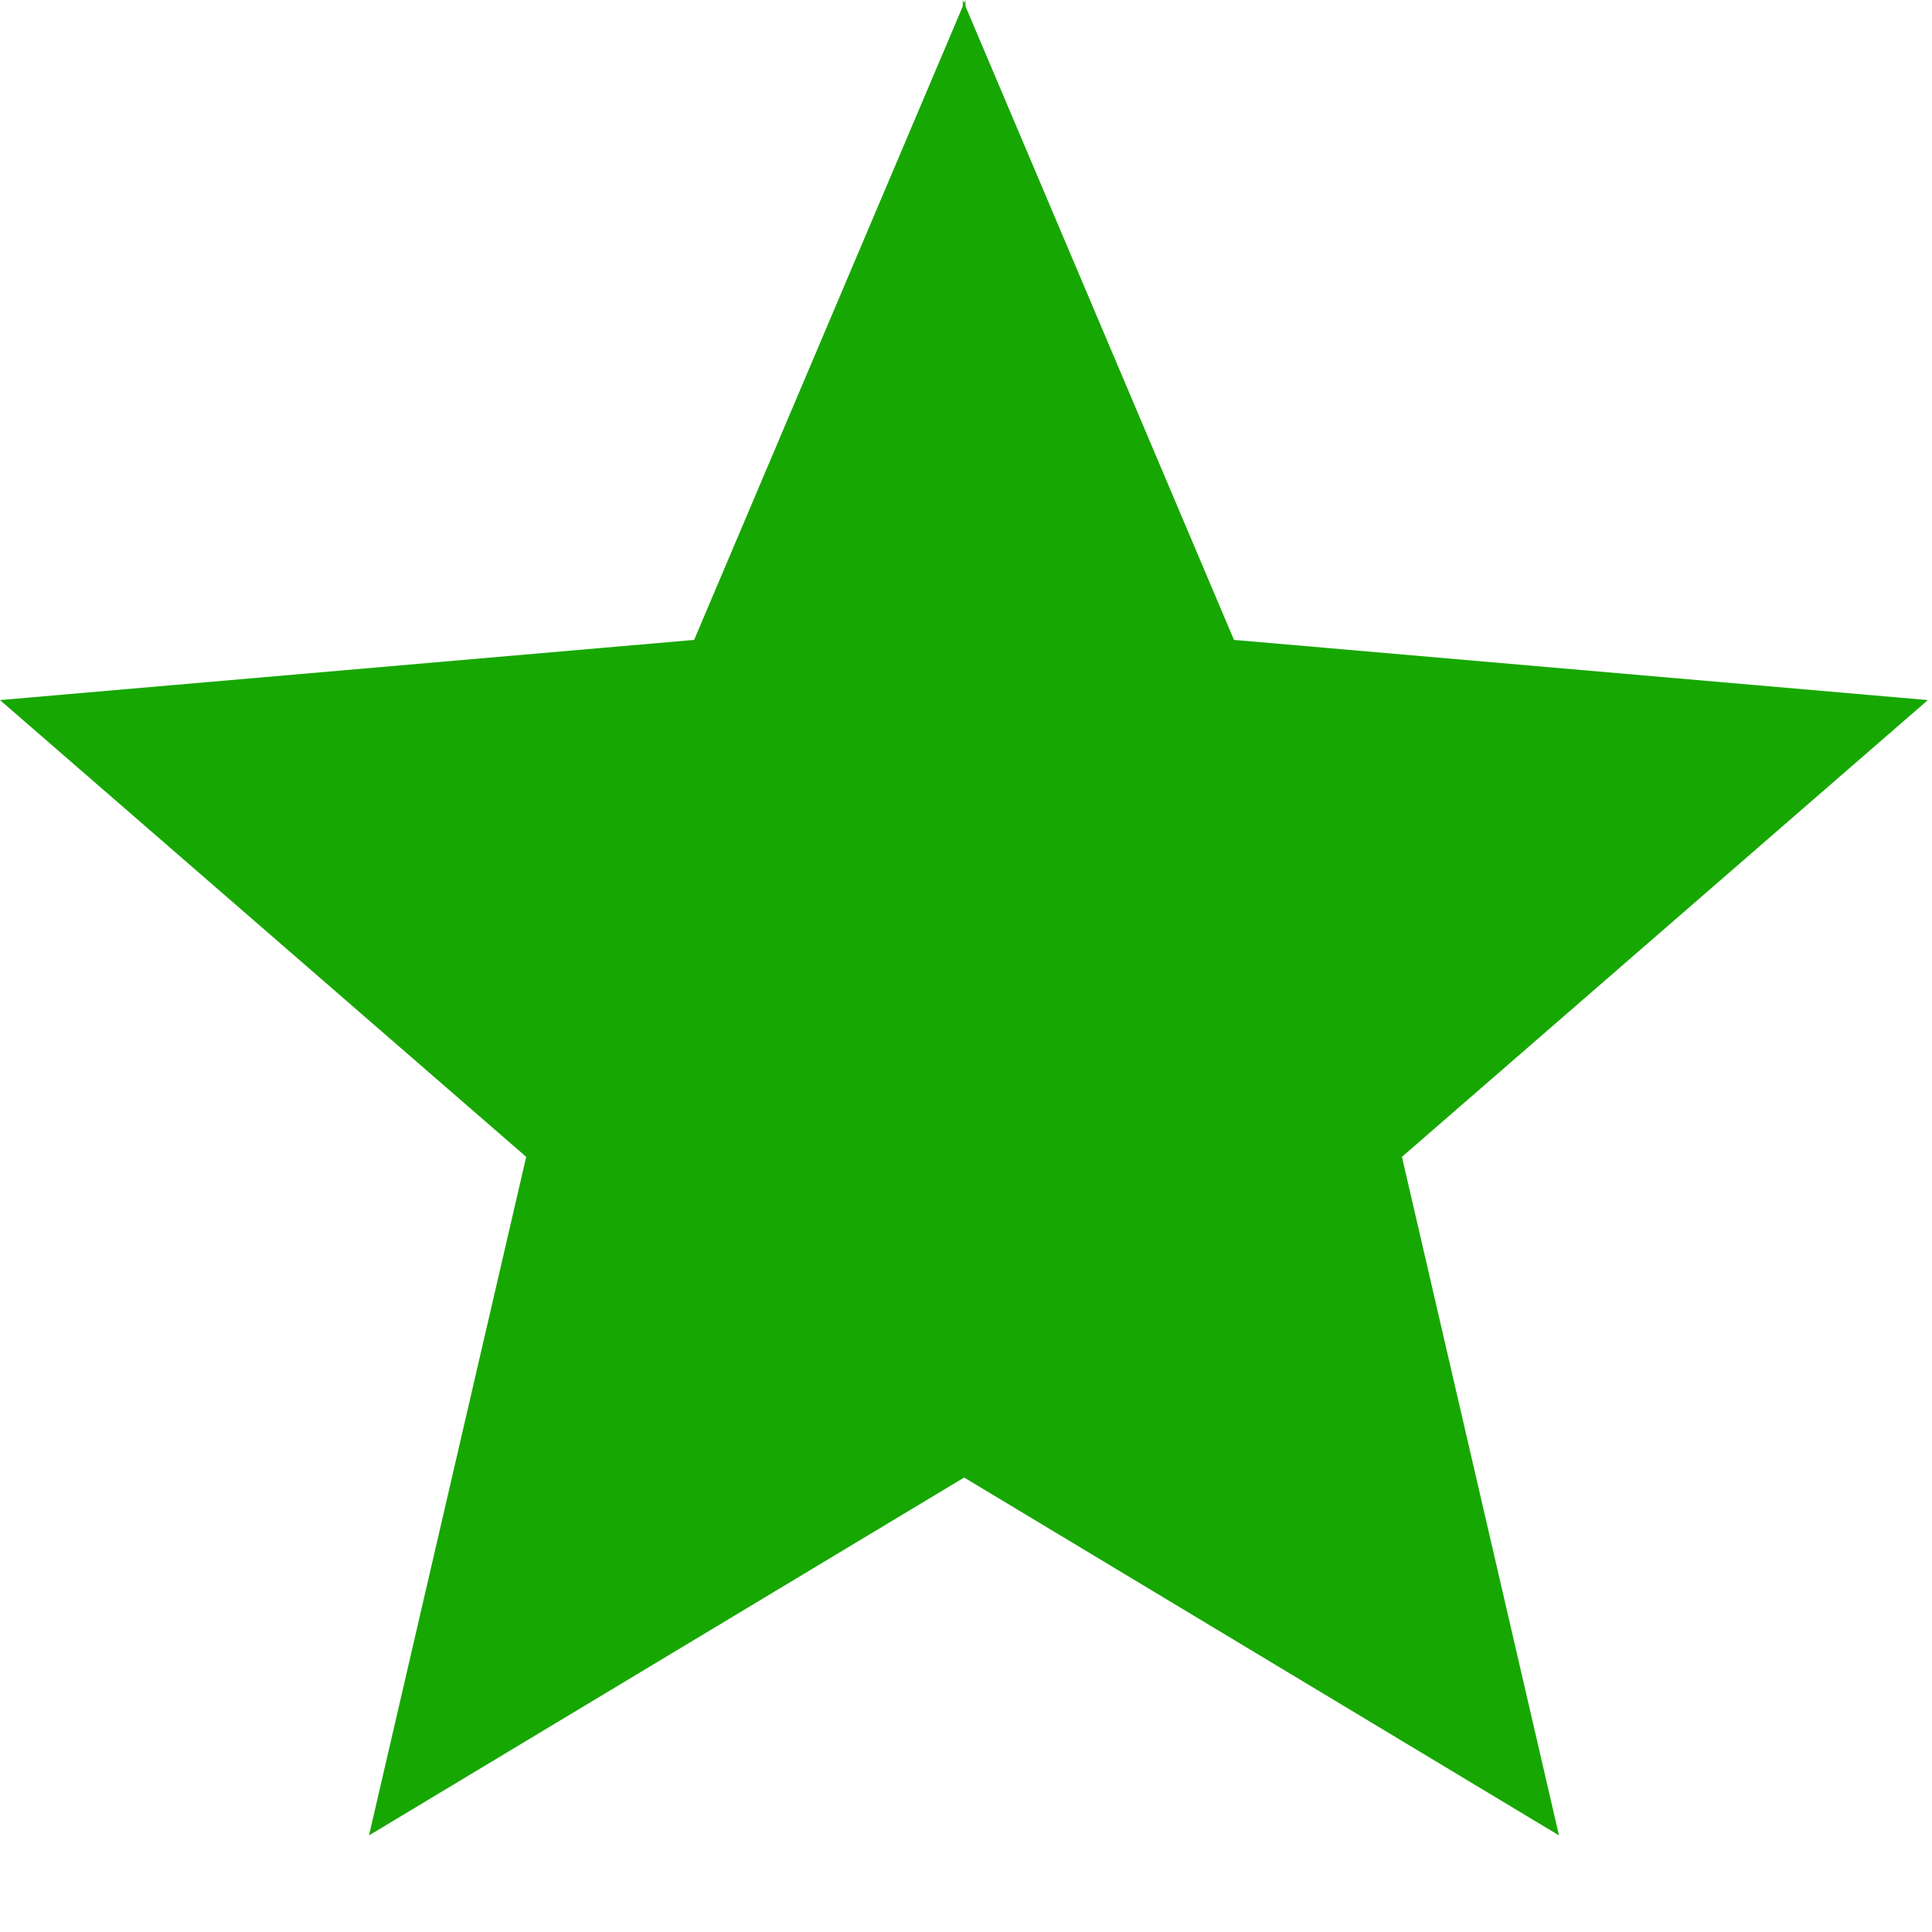 <?xml version="1.0" encoding="UTF-8" standalone="no"?>
<svg
   viewBox="0 0 14 14"
   version="1.1"
   class="uYrfKe"
   id="svg845"
   sodipodi:docname="star.svg"
   inkscape:version="1.1 (c4e8f9e, 2021-05-24)"
   xmlns:inkscape="http://www.inkscape.org/namespaces/inkscape"
   xmlns:sodipodi="http://sodipodi.sourceforge.net/DTD/sodipodi-0.dtd"
   xmlns="http://www.w3.org/2000/svg"
   xmlns:svg="http://www.w3.org/2000/svg">
  <sodipodi:namedview
     id="namedview847"
     pagecolor="#ffffff"
     bordercolor="#666666"
     borderopacity="1.0"
     inkscape:pageshadow="2"
     inkscape:pageopacity="0.0"
     inkscape:pagecheckerboard="0"
     showgrid="false"
     inkscape:zoom="5"
     inkscape:cx="7"
     inkscape:cy="6.9"
     inkscape:window-width="1167"
     inkscape:window-height="685"
     inkscape:window-x="0"
     inkscape:window-y="25"
     inkscape:window-maximized="0"
     inkscape:current-layer="svg845" />
  <defs
     id="defs837">
    <filter
       id="outline_selected">
      <feFlood
         flood-color="#00aacc"
         result="base"
         id="feFlood824" />
      <feMorphology
         result="bigger"
         in="SourceGraphic"
         operator="dilate"
         radius="1"
         id="feMorphology826" />
      <feColorMatrix
         result="mask"
         in="bigger"
         type="matrix"
         values="0 0 0 0 0 0 0 0 0 0 0 0 0 0 0 0 0 0 1 0"
         id="feColorMatrix828" />
      <feComposite
         result="drop"
         in="base"
         in2="mask"
         operator="in"
         id="feComposite830" />
      <feGaussianBlur
         result="blur"
         in="drop"
         stdDeviation="1"
         id="feGaussianBlur832" />
      <feBlend
         in="SourceGraphic"
         in2="blur"
         mode="normal"
         id="feBlend834" />
    </filter>
  </defs>
  <g
     stroke="none"
     stroke-width="1"
     fill-rule="evenodd"
     id="g843"
     style="fill:#17a702;fill-opacity:1">
    <polygon
       class="_1PB7vl _1bsiB1"
       points="7.001,10.698 7.003,10.7 6.996,0 5.03,4.637 0,5.073 3.813,8.383 2.674,13.3 "
       id="polygon839"
       style="fill:#17a702;fill-opacity:1" />
    <polygon
       class="_3L9xAe _1bsiB1"
       transform="matrix(-1,0,0,1,20.96,0)"
       points="13.988,10.698 13.99,10.7 13.983,-1.0658141e-14 12.018,4.637 6.99,5.073 10.801,8.383 9.663,13.3 "
       id="polygon841"
       style="fill:#17a702;fill-opacity:1" />
  </g>
</svg>
